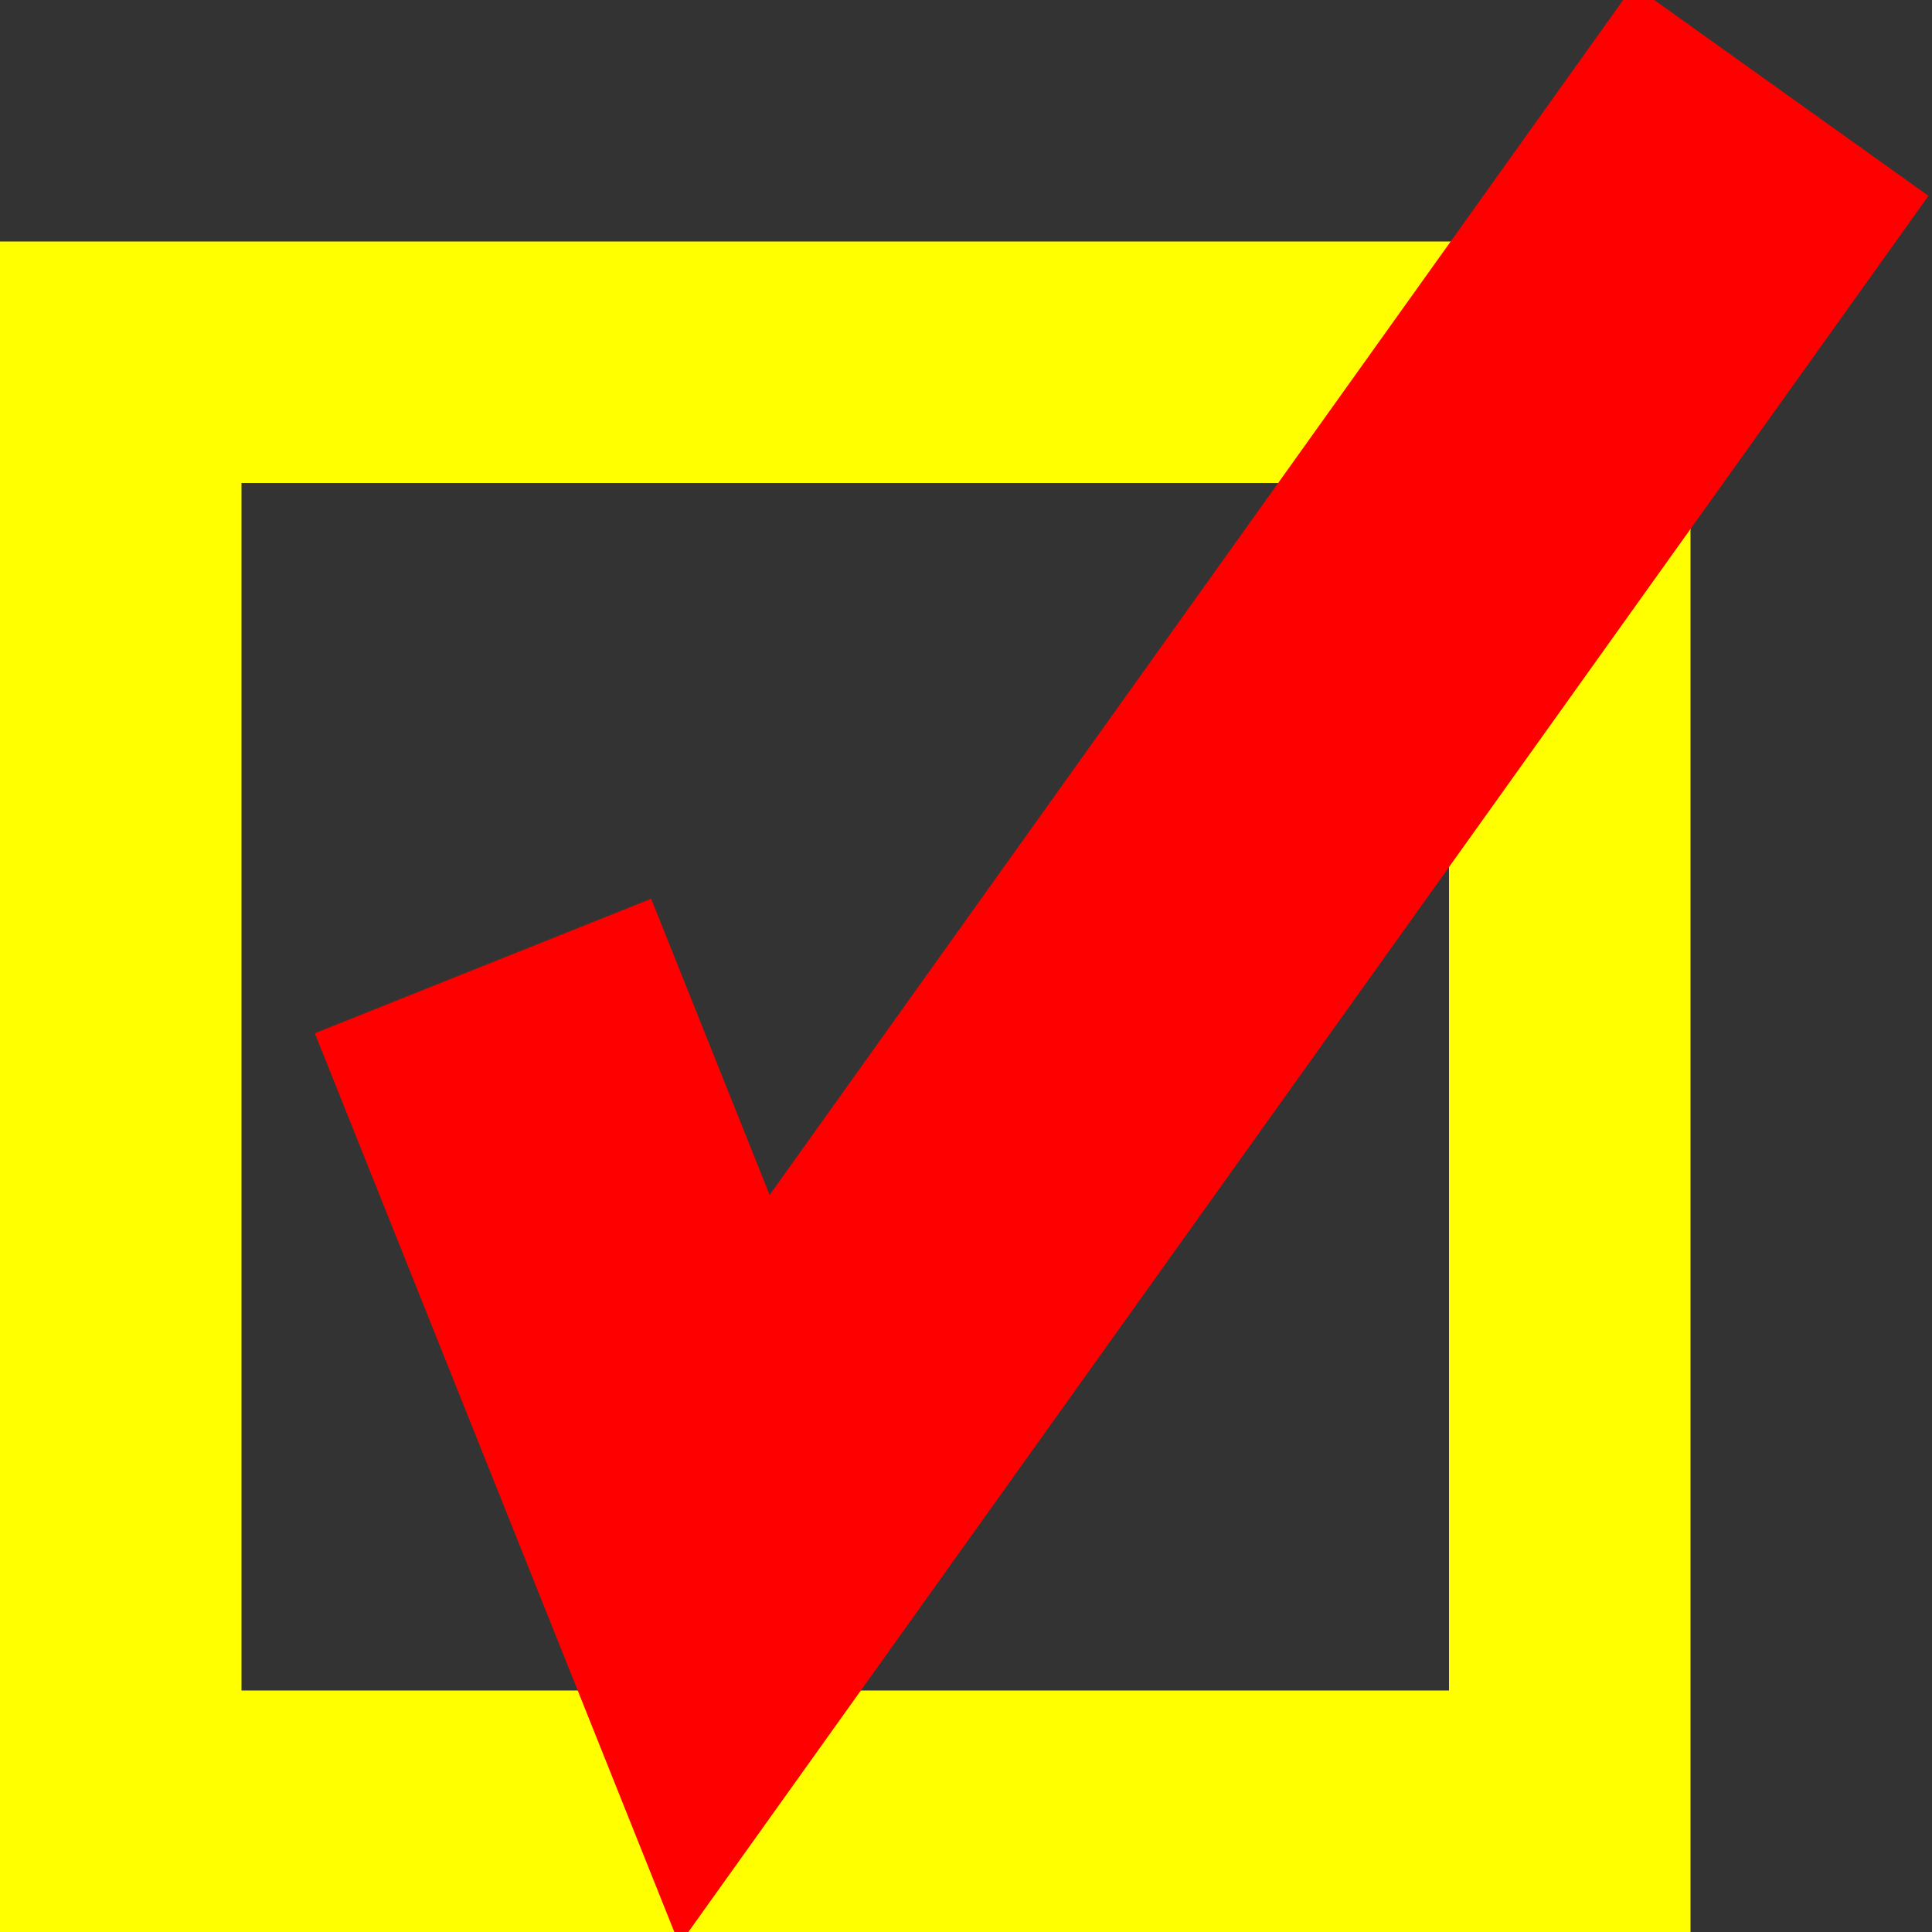 <?xml version="1.0" encoding="UTF-8"?>

<!--

AIPlanner - Deep Learning Financial Planner
Copyright (C) 2018 Gordon Irlam

All rights reserved. This program may not be used, copied, modified,
or redistributed without permission.

This program is distributed WITHOUT ANY WARRANTY; without even the
implied warranty of MERCHANTABILITY or FITNESS FOR A PARTICULAR
PURPOSE.

-->

<svg xmlns="http://www.w3.org/2000/svg" version="1.1" viewBox="0 0 64 64">
    <rect x="0" y="0" width="64" height="64" fill="#333333" stroke="none"/>
    <polyline points="0,12 52,12 52,60 4,60 4,12" stroke="yellow" stroke-width="8" fill="none"/>
    <polyline points="16,32 24,52 59,3" stroke="red" stroke-width="12" fill="none"/>
</svg>
